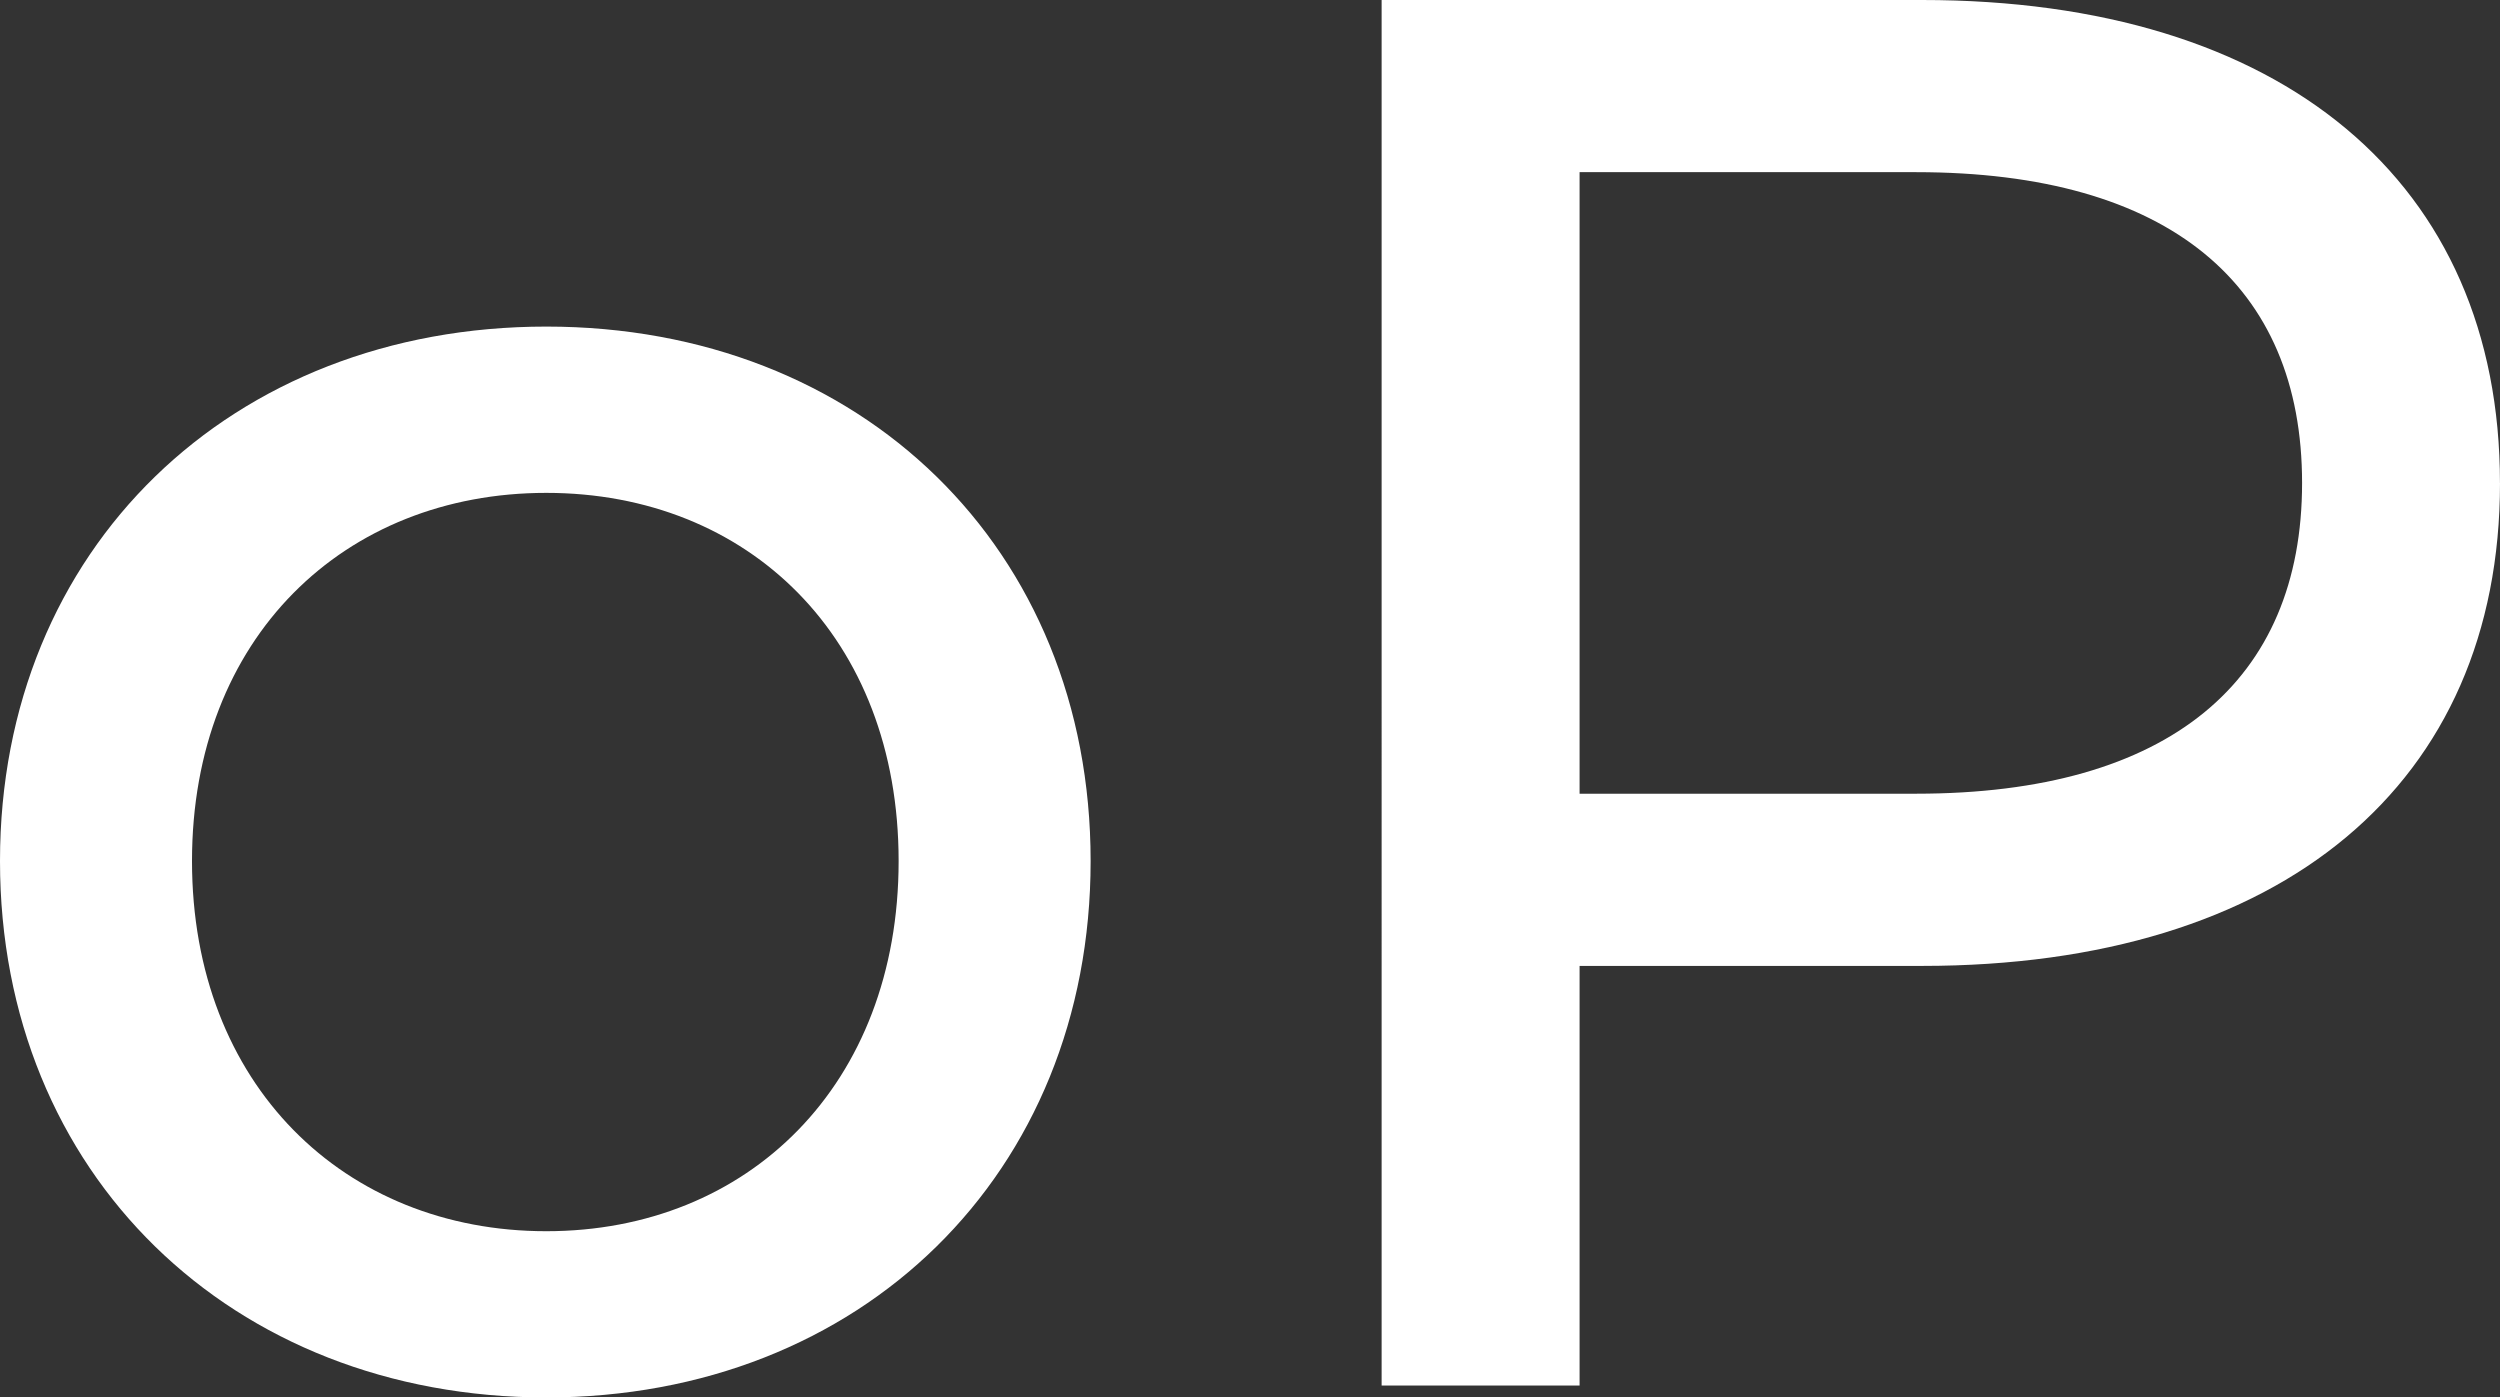 <svg xmlns="http://www.w3.org/2000/svg" id="Layer_2" viewBox="0 0 600 335.39"><rect x="0" y="0" width="600" height="335.39" fill="#333333" stroke="none"/><defs><style>.cls-1{fill:#fff;}</style></defs><g id="Layer_1-2"><path class="cls-1" d="M0,206.65C0,131.59,55.58,78.38,131.11,78.38s130.64,53.21,130.64,128.27-55.1,128.74-130.64,128.74S0,281.71,0,206.65ZM215.67,206.65c0-53.68-36.1-88.36-84.56-88.36s-85.03,34.68-85.03,88.36,36.58,88.84,85.03,88.84,84.56-35.15,84.56-88.84Z"></path><path class="cls-1" d="M600,115.91c0,72.21-52.25,115.91-138.71,115.91h-82.19v100.71h-47.51V0h129.69c86.46,0,138.71,43.7,138.71,115.91ZM552.5,115.91c0-47.51-31.83-74.59-92.64-74.59h-80.76v149.17h80.76c60.81,0,92.64-27.08,92.64-74.58Z"></path></g></svg>